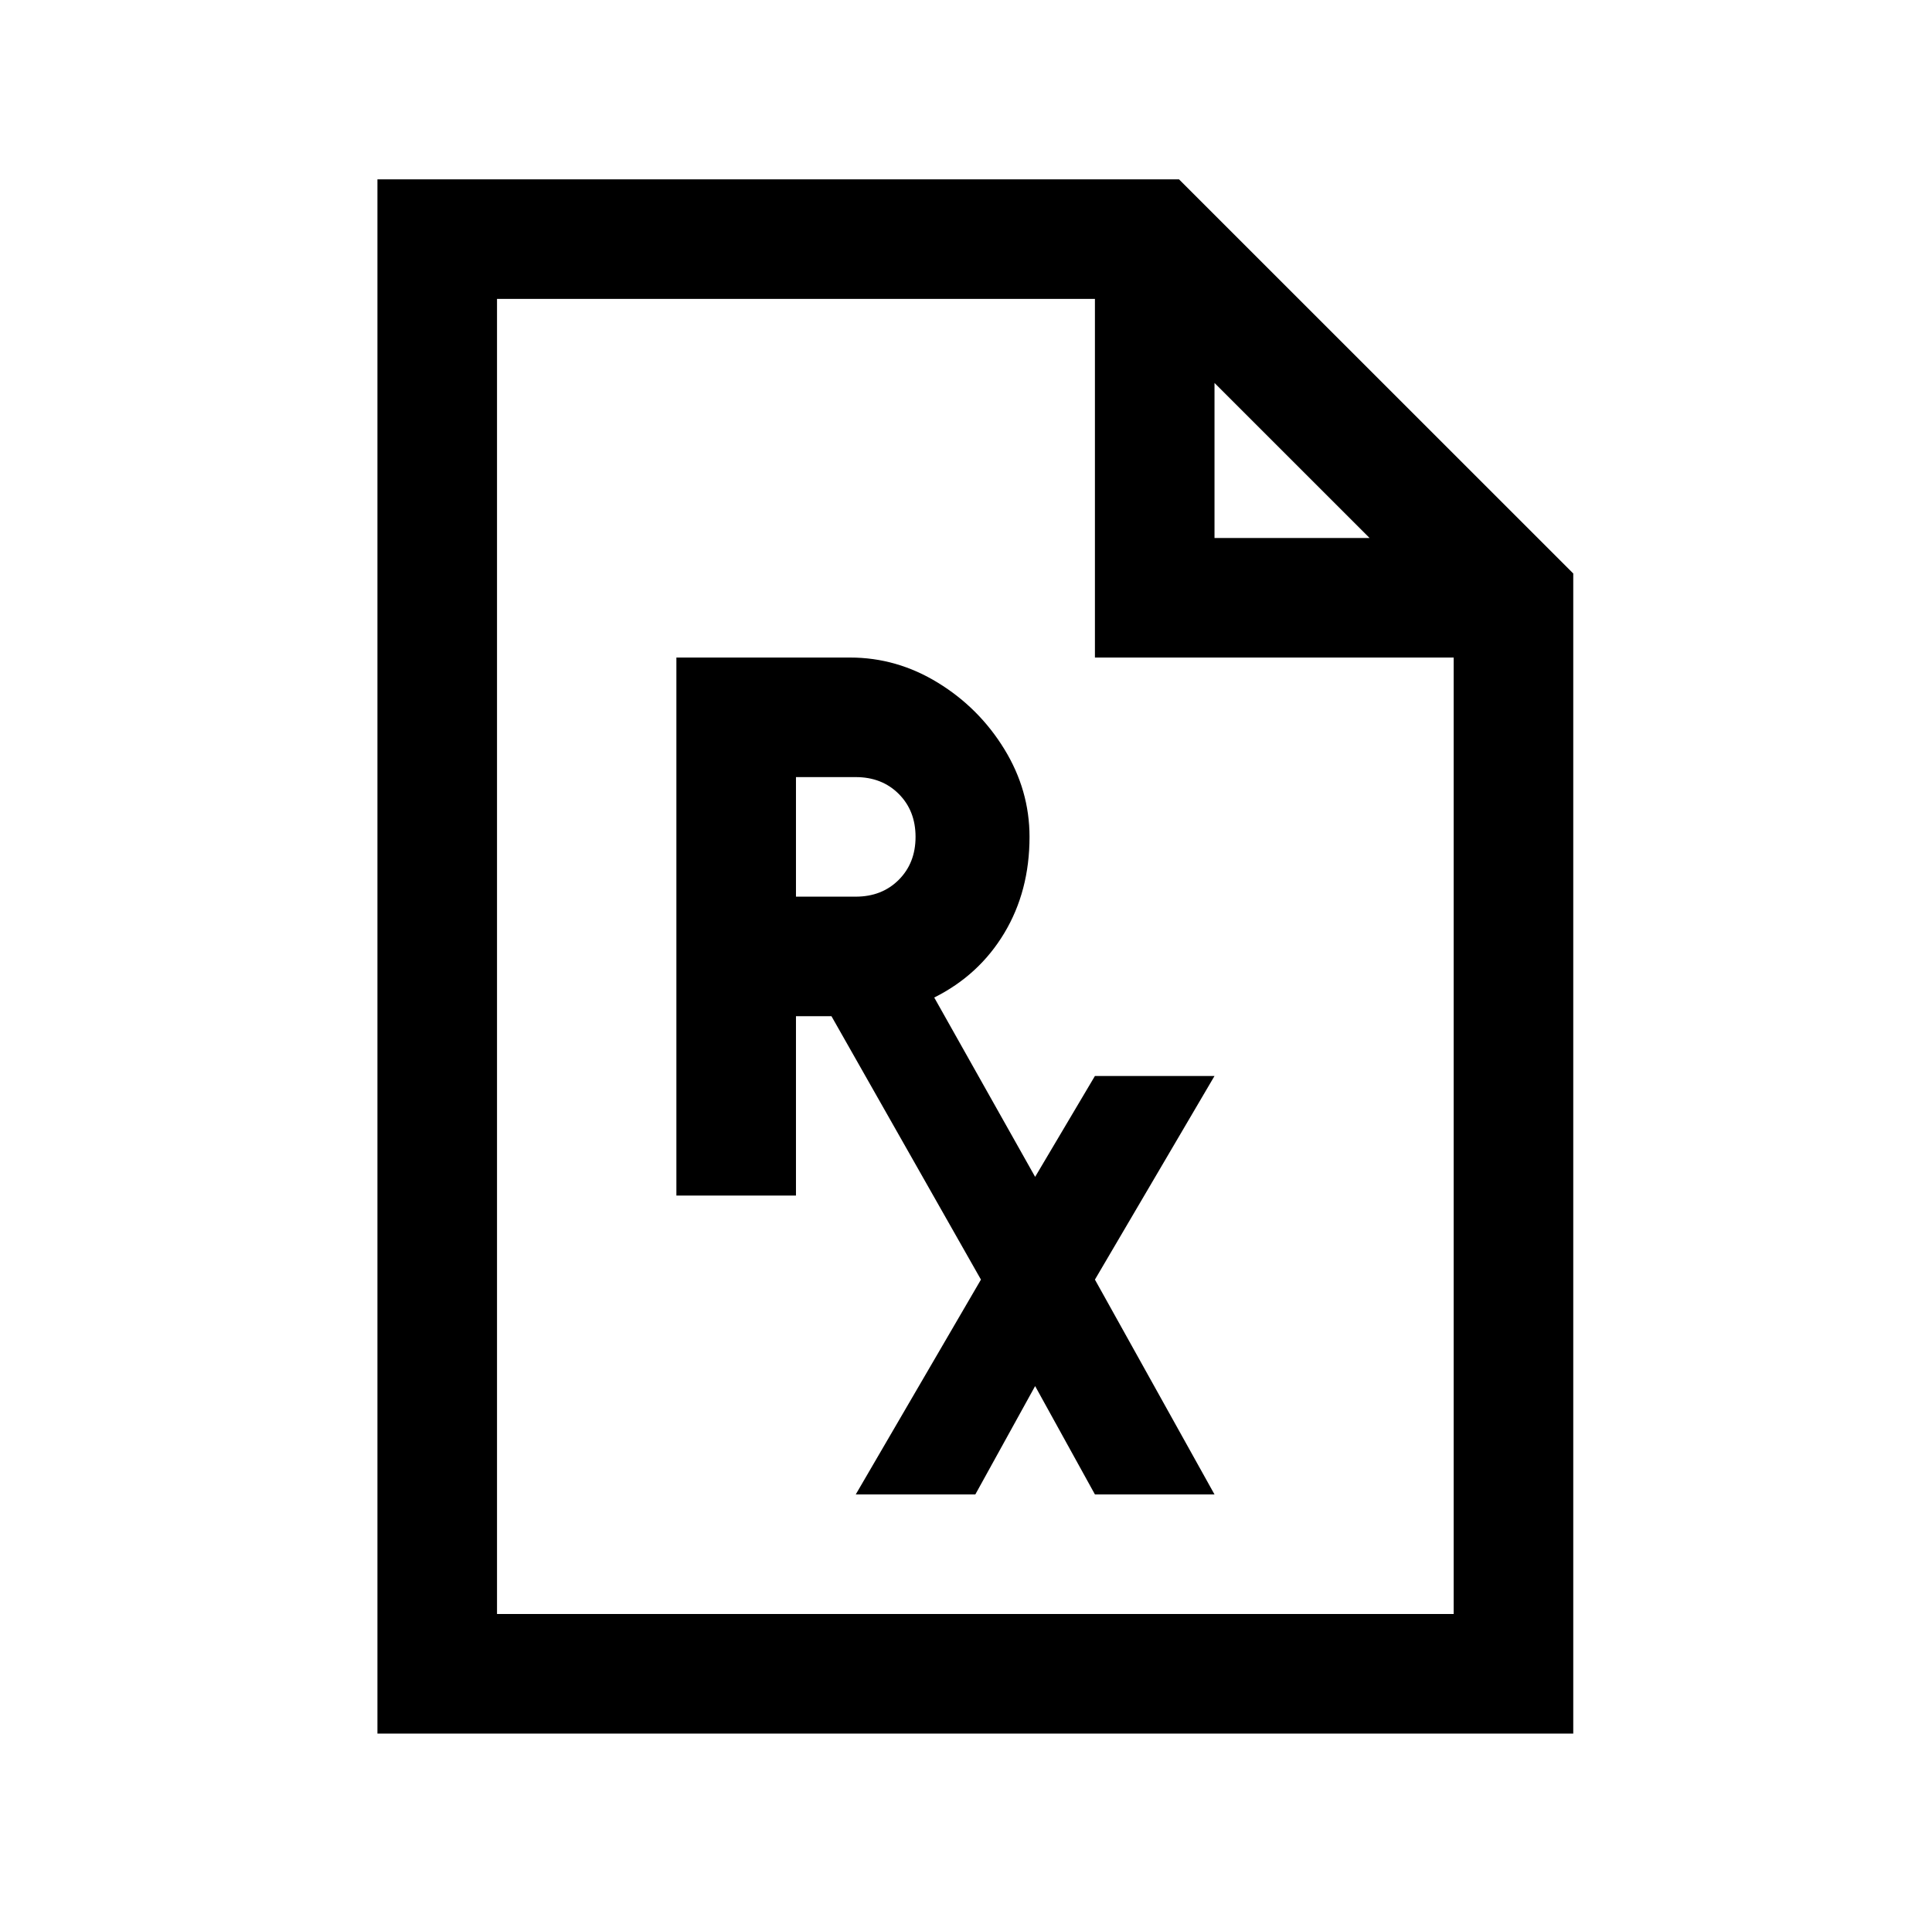 <?xml version="1.0" standalone="no"?>
<!DOCTYPE svg PUBLIC "-//W3C//DTD SVG 1.1//EN" "http://www.w3.org/Graphics/SVG/1.1/DTD/svg11.dtd" >
<svg xmlns="http://www.w3.org/2000/svg" xmlns:xlink="http://www.w3.org/1999/xlink" version="1.1" viewBox="-10 0 1034 1024">
   <path fill="currentColor"
d="M192 96v832h640v-621l-211 -211h-429zM256 160h320v192h192v512h-512v-704zM640 205l83 83h-83v-83zM352 352v288h64v-96h19l80 141l-67 115h64l32 -58l32 58h64l-64 -115l64 -109h-64l-32 54l-54 -96q24 -12 37.5 -34.5t13.5 -51.5q0 -25 -13.5 -47t-35.5 -35.5
t-47 -13.5h-93zM416 416h32q14 0 23 9t9 23t-9 23t-23 9h-32v-64z" />
</svg>
